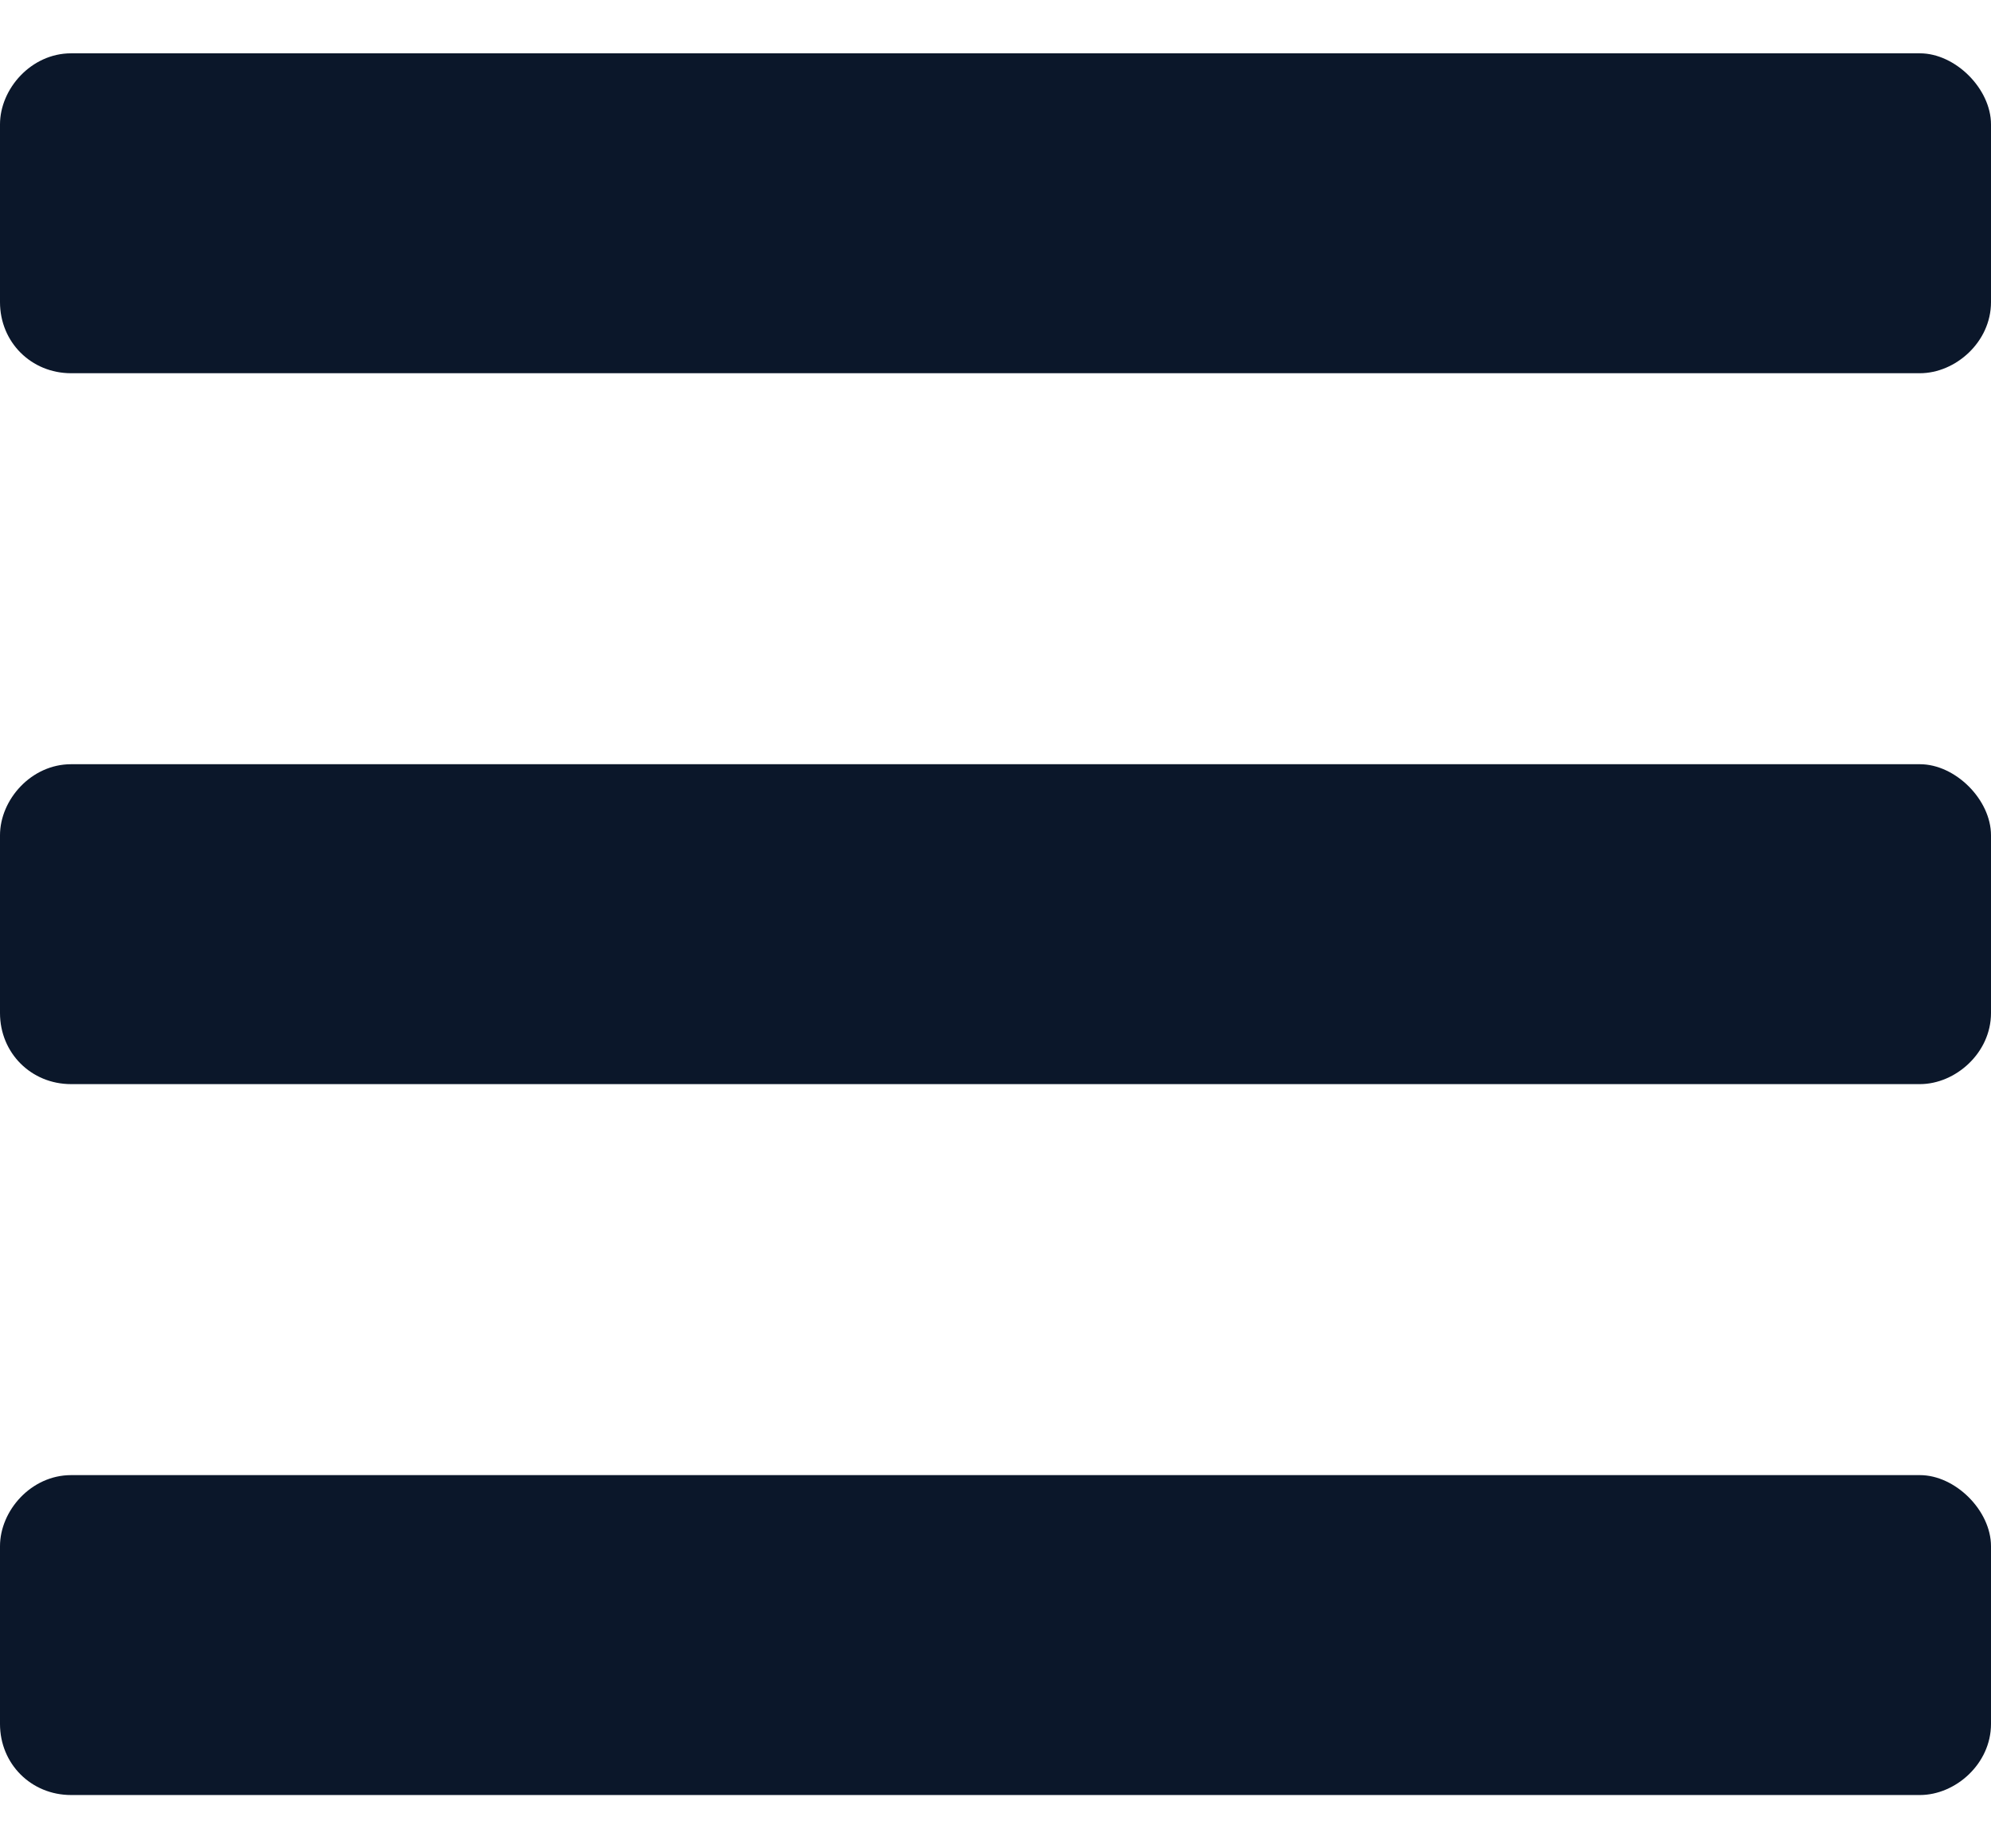 <svg width="28" height="26" viewBox="0 0 28 26" fill="none" xmlns="http://www.w3.org/2000/svg">
<path d="M1 5.25H27C27.5 5.25 28 4.812 28 4.25V1.75C28 1.25 27.5 0.75 27 0.75H1C0.438 0.75 0 1.25 0 1.75V4.25C0 4.812 0.438 5.25 1 5.25ZM1 15.25H27C27.5 15.25 28 14.812 28 14.25V11.75C28 11.25 27.5 10.75 27 10.75H1C0.438 10.75 0 11.25 0 11.75V14.25C0 14.812 0.438 15.25 1 15.25ZM1 25.25H27C27.5 25.25 28 24.812 28 24.25V21.75C28 21.25 27.5 20.75 27 20.75H1C0.438 20.75 0 21.25 0 21.75V24.25C0 24.812 0.438 25.25 1 25.25Z" fill="#0B172A"/>
</svg>
